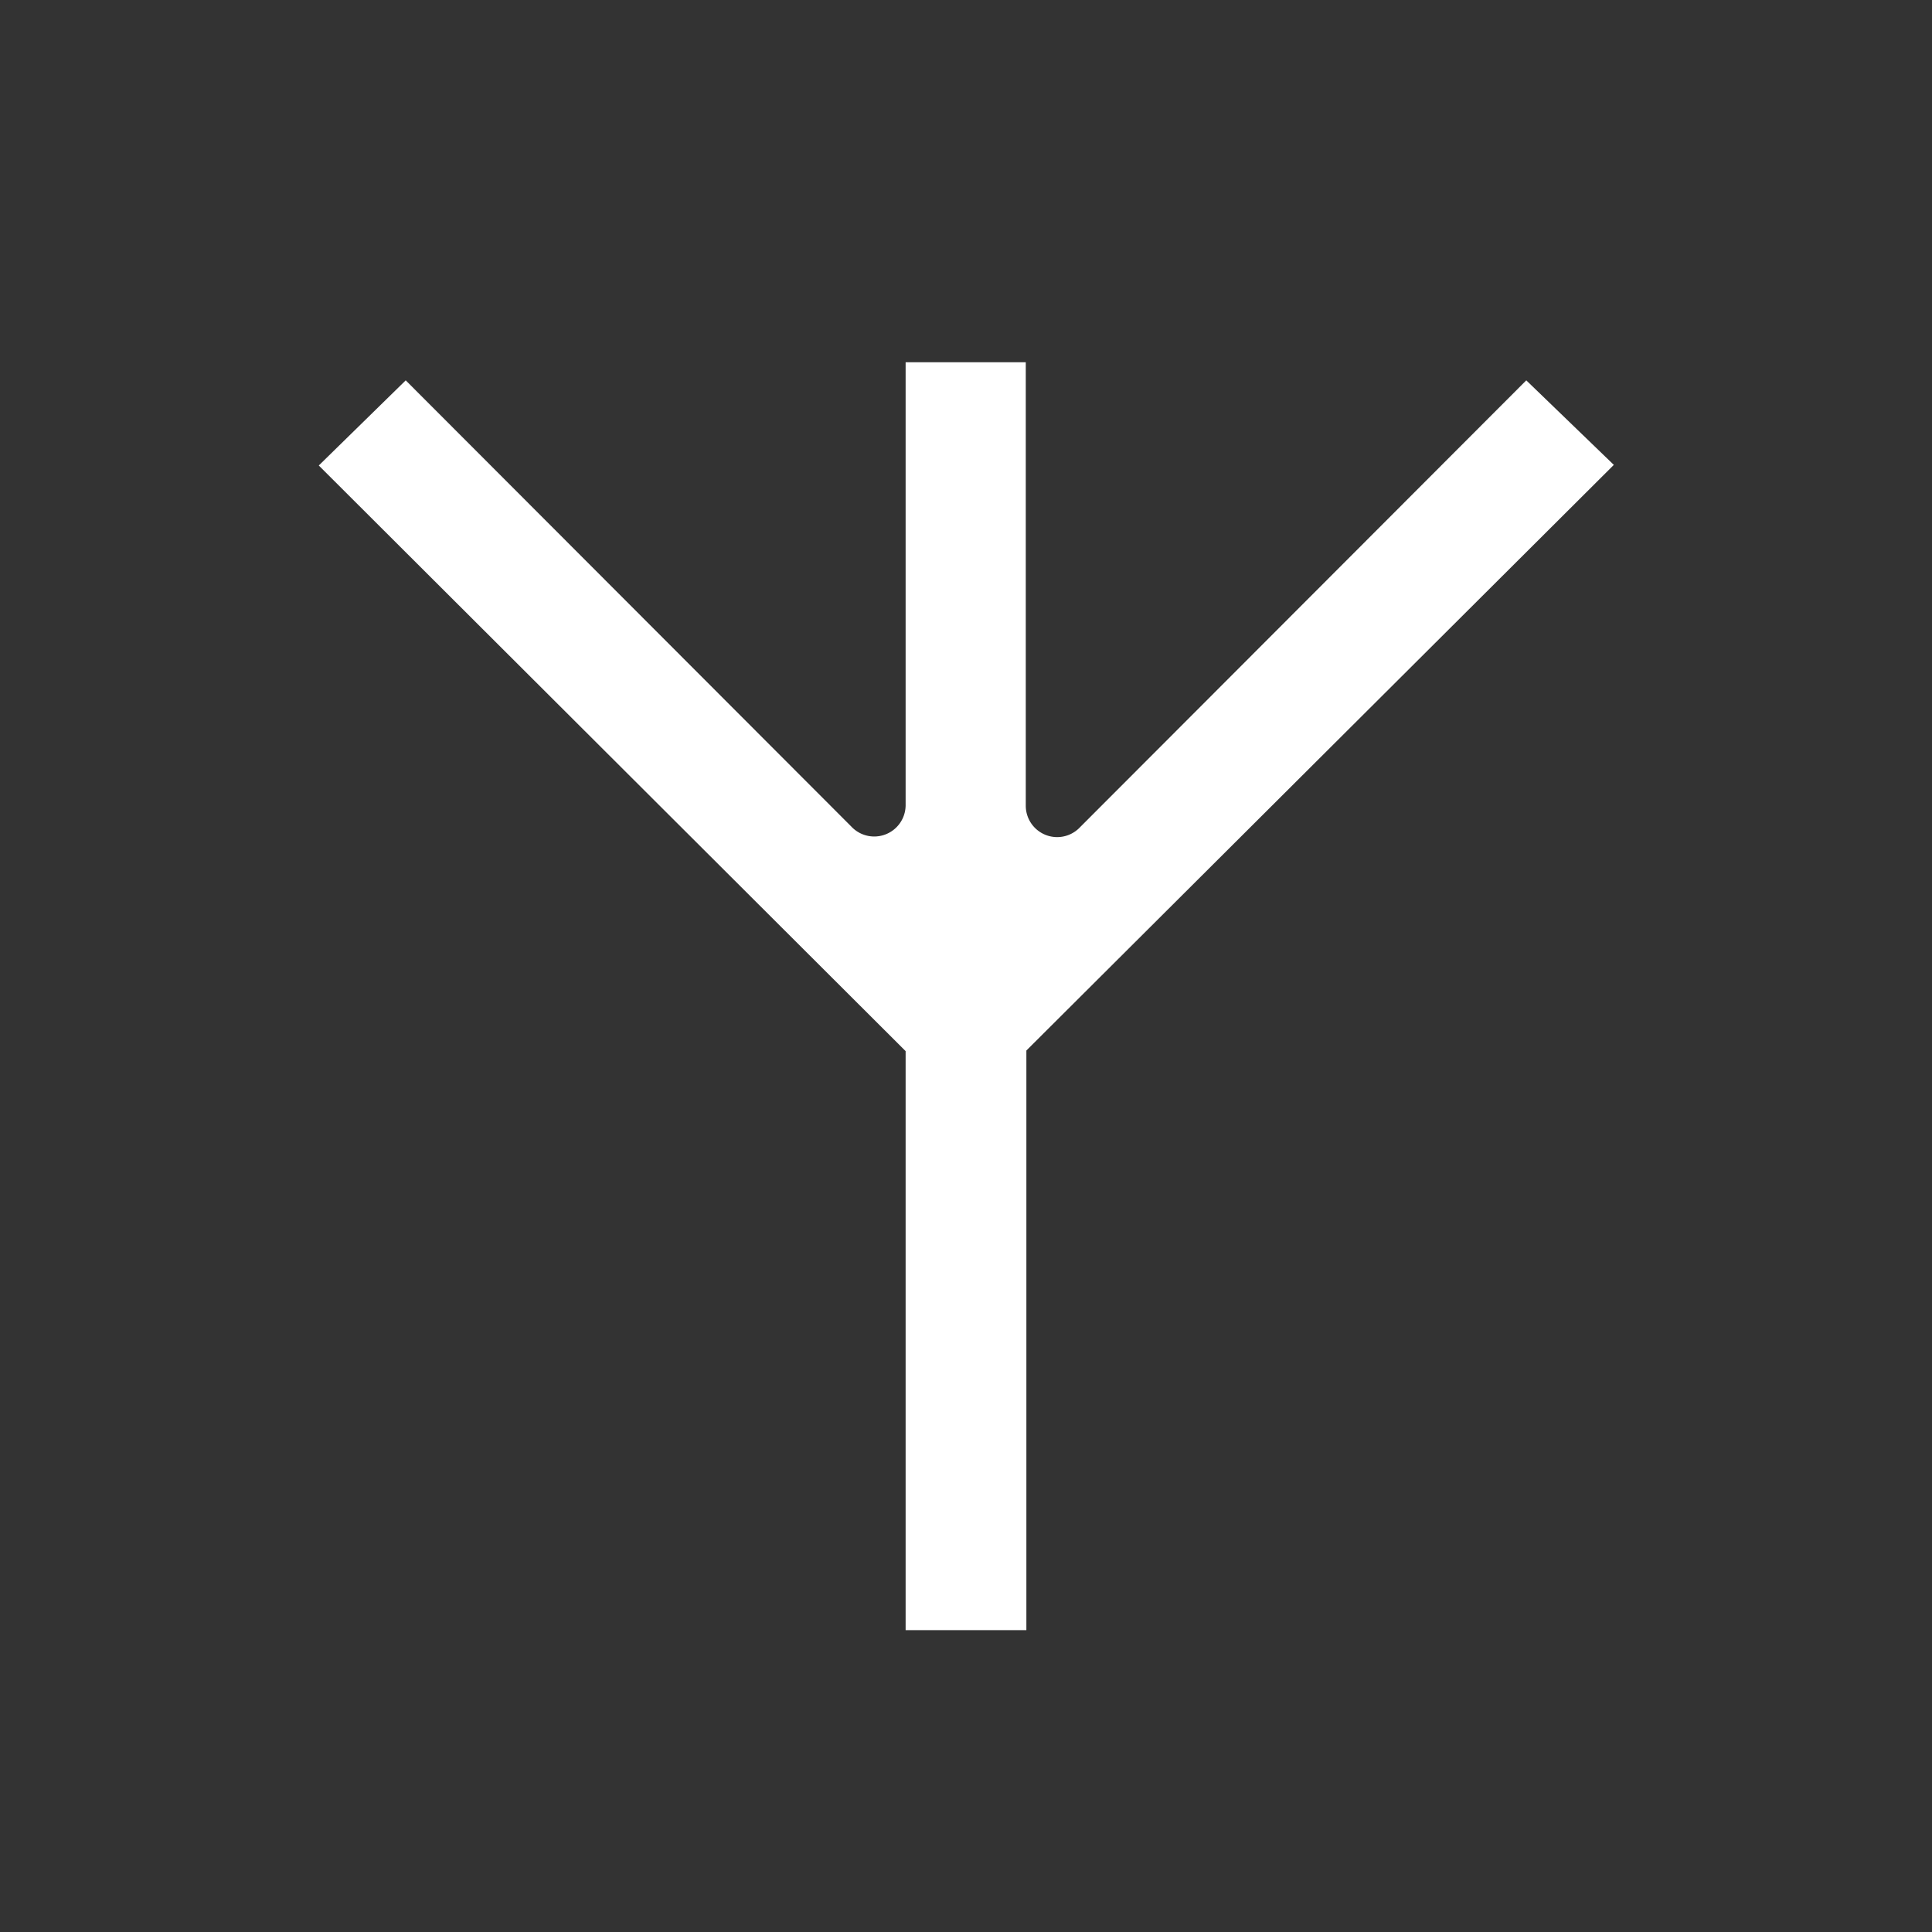 <svg xmlns="http://www.w3.org/2000/svg" viewBox="0 0 32 32" height="32" width="32" aria-hidden="true" class="Icons_force-white-icons__c3WXK FeatureList_list-icon__Kg0wR"><rect x="0" y="0" width="32" height="32" fill="#333333" stroke="none"/><path d="M15 13.34a.52.52 0 0 1-.9.35L6.72 6.3 5.28 7.71l9.72 9.7V27h2v-9.6l9.73-9.7-1.45-1.4-7.39 7.4a.52.52 0 0 1-.9-.35V6H15z" style="fill: #ffffff;"></path></svg>